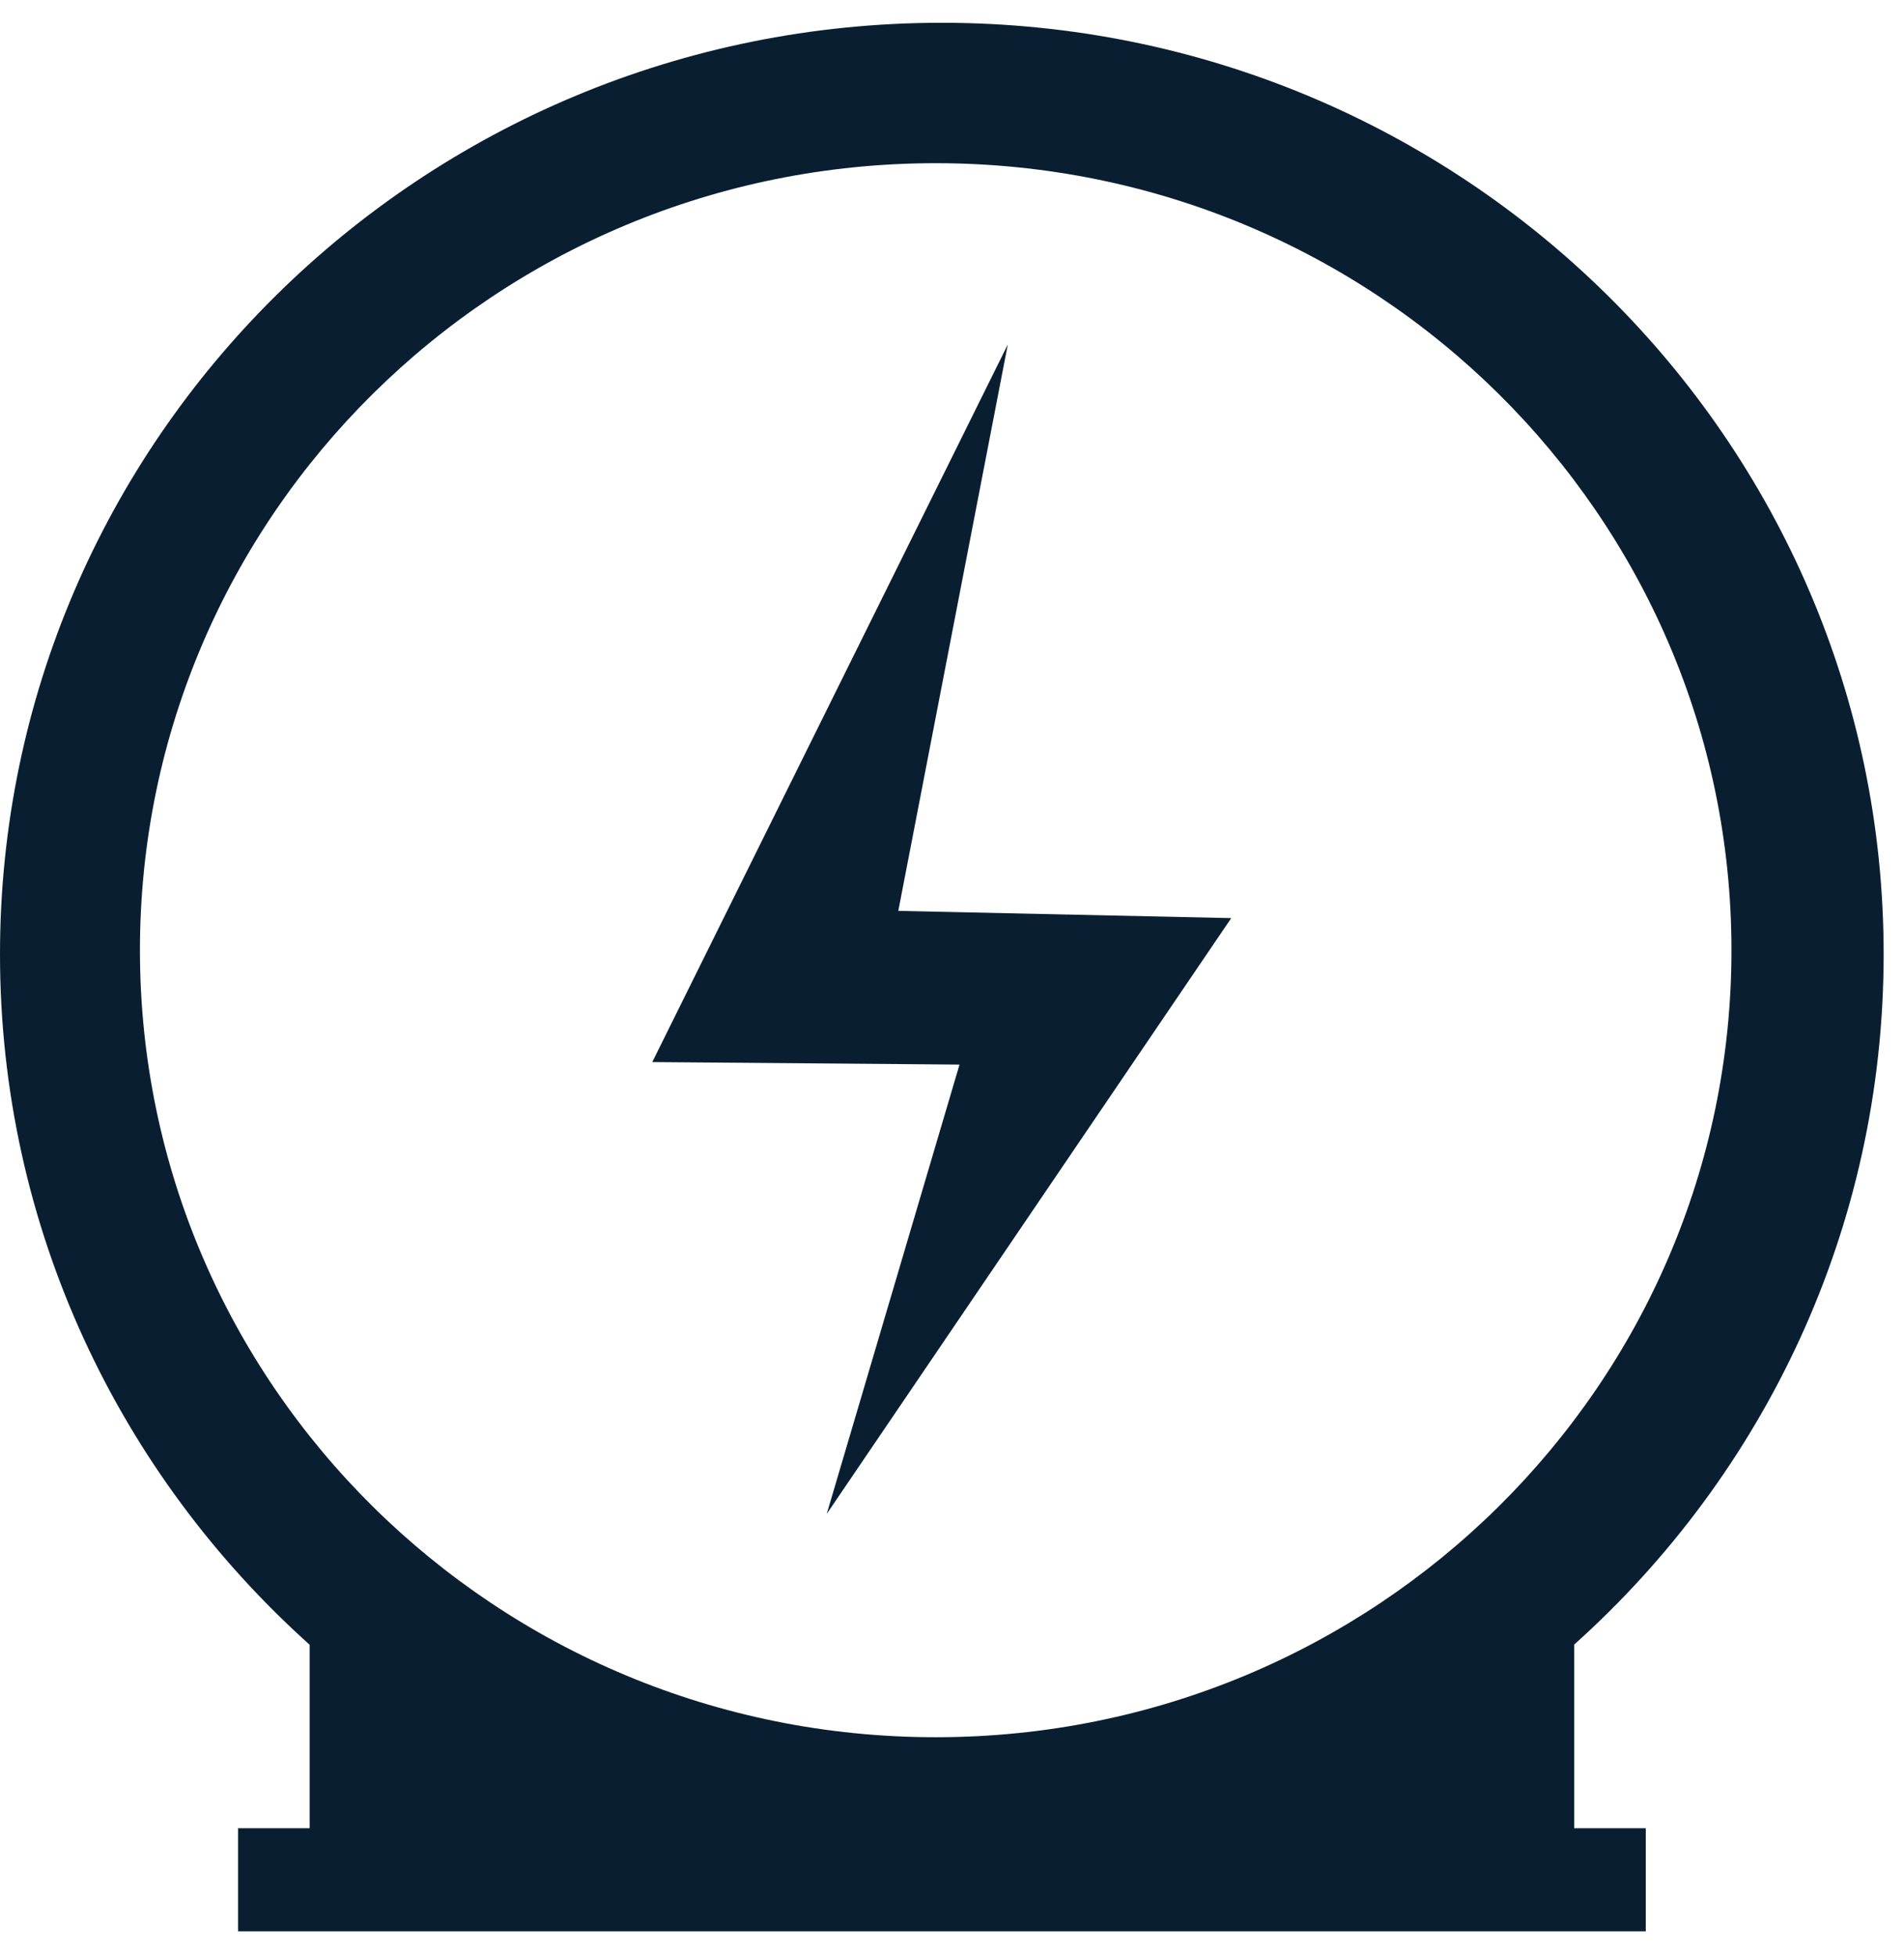 <svg width="74" height="76" viewBox="0 0 74 76" fill="none" xmlns="http://www.w3.org/2000/svg">
<g clip-path="url(#clip0_5358_930)">
<path d="M32.131 58.833L37.292 41.371L25.351 41.273L39.169 13.387L34.913 35.398L47.853 35.679L32.131 58.833Z" fill="#091F31"/>
<path d="M61.175 63.917C68.563 57.297 73.209 47.729 73.209 37.083C73.209 17.092 56.82 0.885 36.604 0.885C16.389 0.885 0 17.092 0 37.083C0 47.722 4.646 57.29 12.034 63.917V71.047H9.252V75.053H63.964V71.047H61.181V63.917H61.175ZM36.367 67.511C19.284 67.511 5.439 53.82 5.439 36.926C5.439 20.033 19.284 6.342 36.367 6.342C53.45 6.342 67.294 20.033 67.294 36.926C67.294 53.82 53.45 67.511 36.367 67.511Z" fill="#091F31"/>
</g>
<defs>
<clipPath id="clip0_5358_930">
<rect width="74" height="76" fill="white"/>
</clipPath>
</defs>
</svg>
